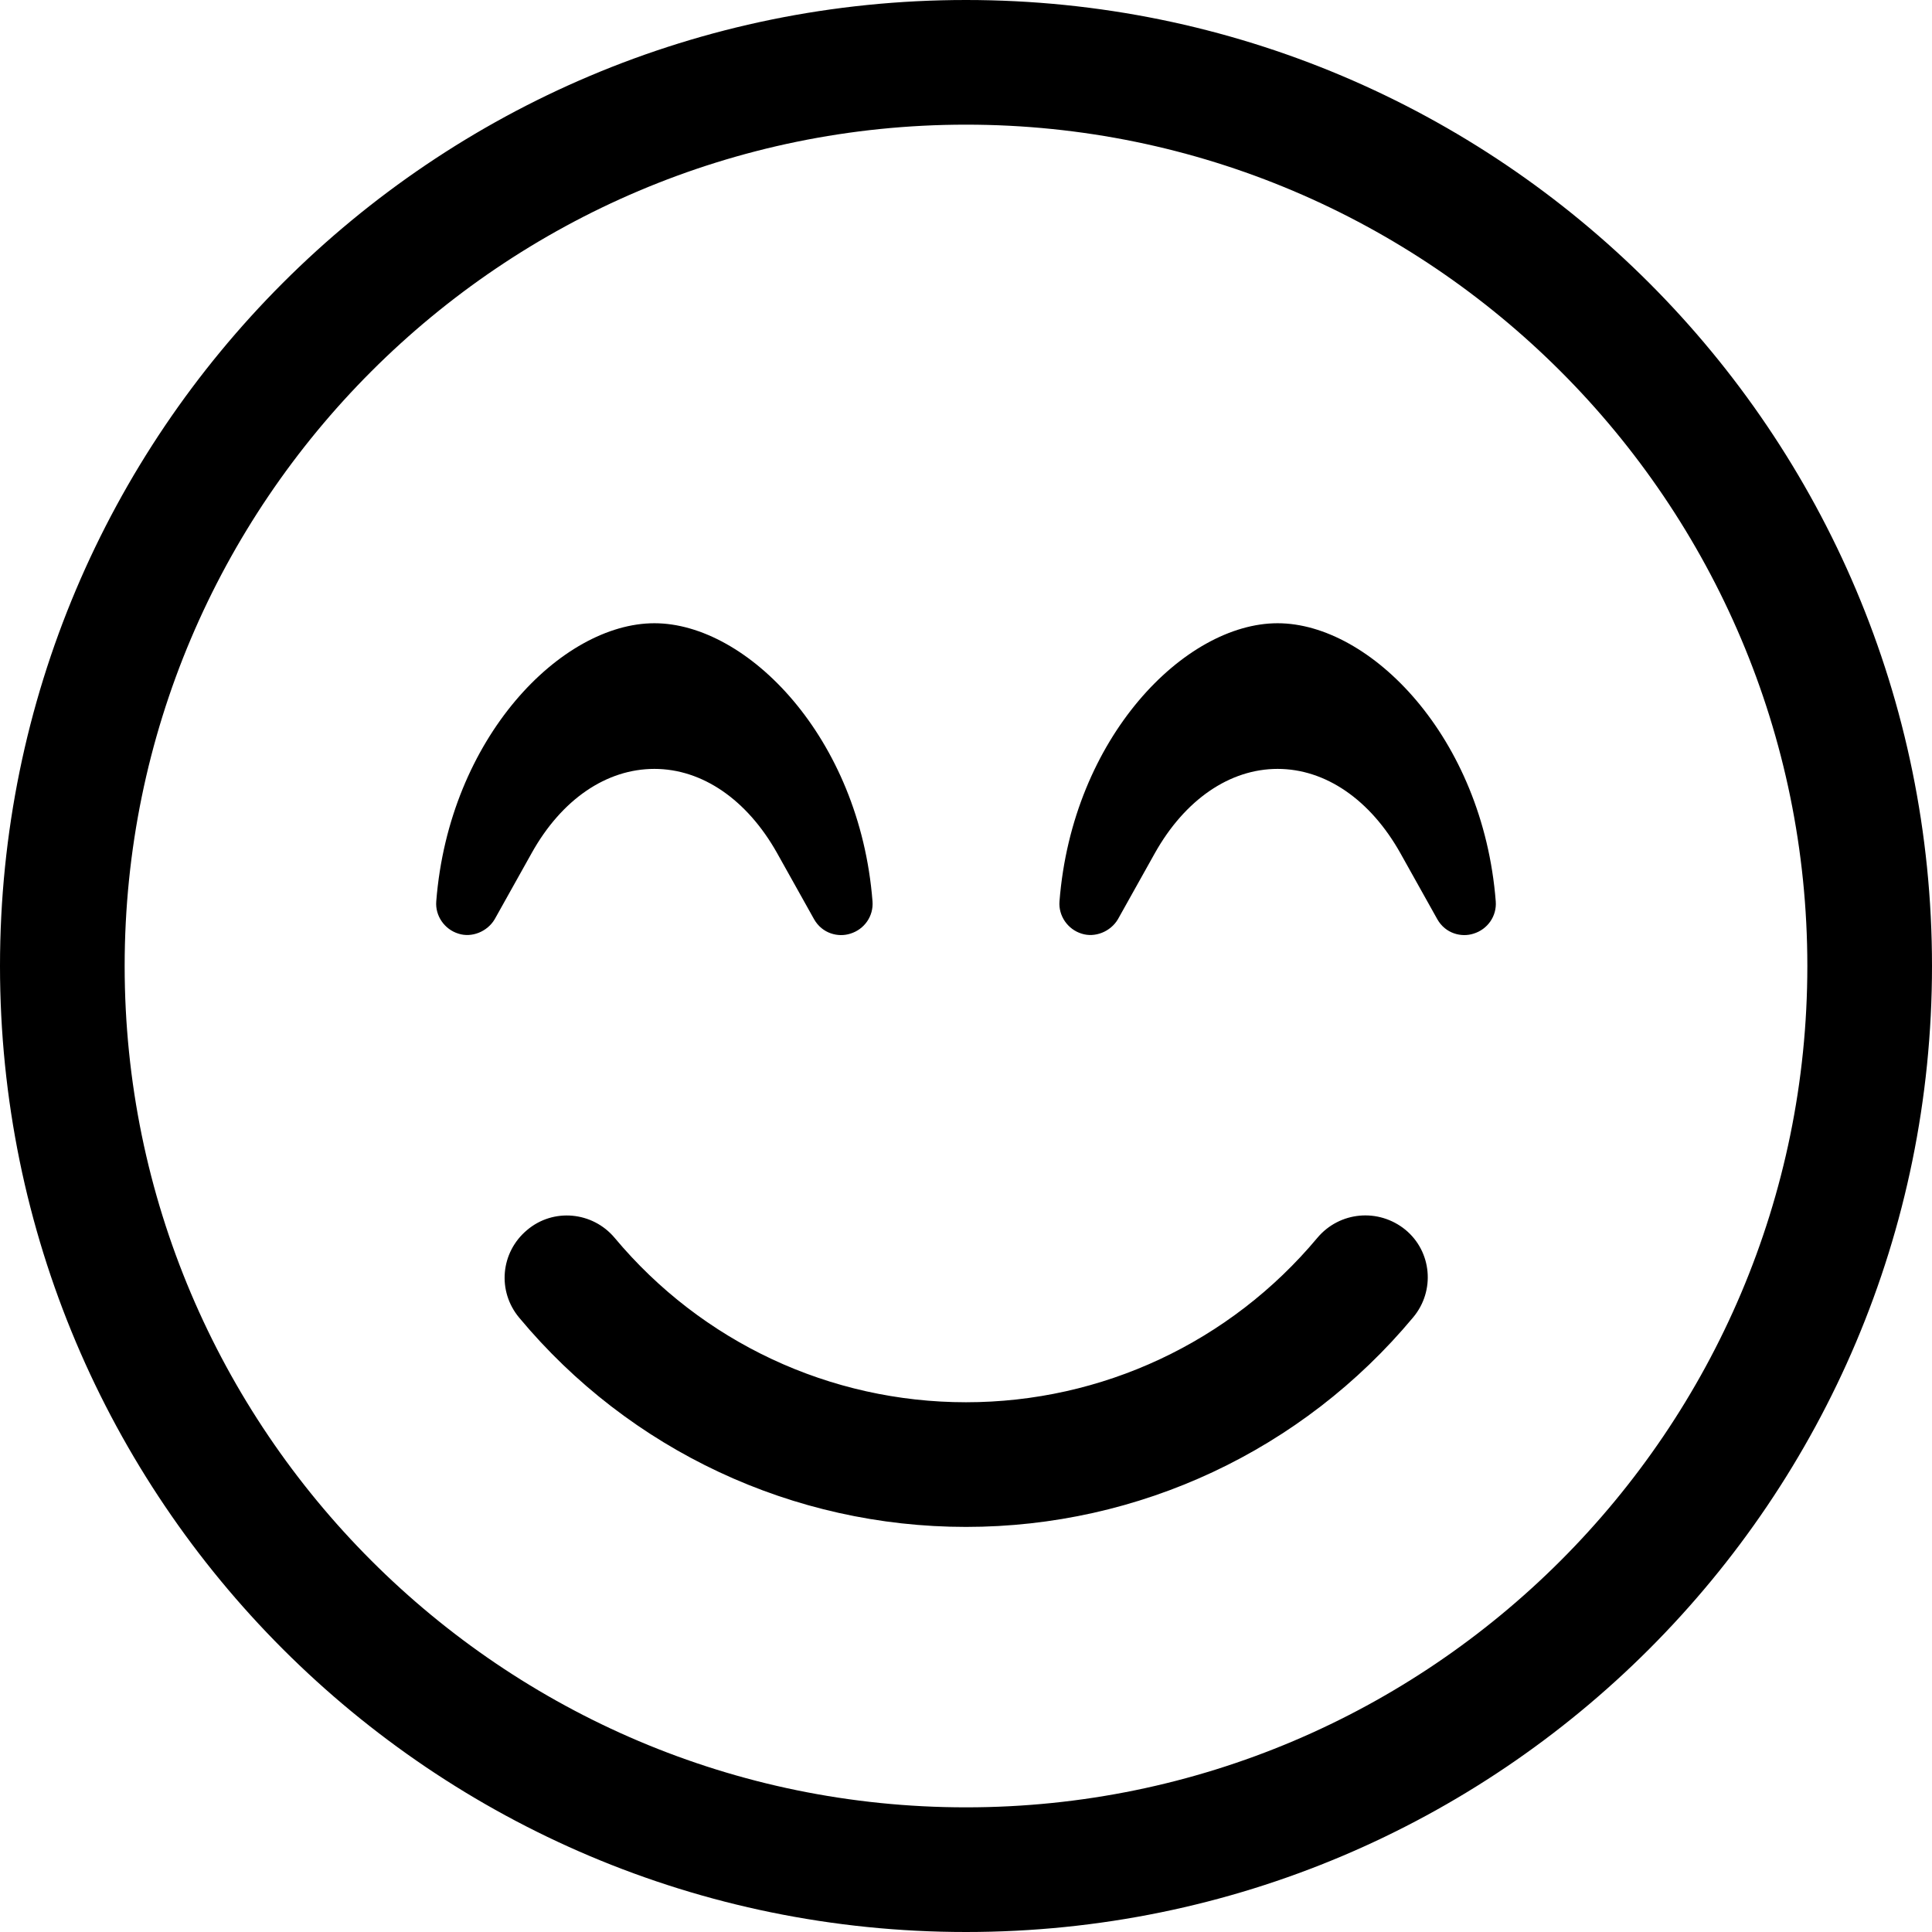 <svg width="46" height="46" viewBox="0 0 46 46" fill="none" xmlns="http://www.w3.org/2000/svg">
<path fill-rule="evenodd" clip-rule="evenodd" d="M23 0C10.294 0 0 10.294 0 23C0 35.706 10.294 46 23 46C35.706 46 46 35.706 46 23C46 10.294 35.706 0 23 0ZM15.581 18.307C16.721 18.307 17.788 19.04 18.502 20.311L19.383 21.887C19.578 22.23 19.958 22.323 20.246 22.23C20.579 22.128 20.802 21.813 20.774 21.46C20.468 17.556 17.788 14.839 15.581 14.839C13.373 14.839 10.693 17.556 10.387 21.46C10.359 21.804 10.582 22.128 10.916 22.23C11.231 22.332 11.602 22.184 11.778 21.887L12.659 20.311C13.373 19.031 14.44 18.307 15.581 18.307ZM2.968 23C2.968 34.046 11.954 43.032 23 43.032C34.046 43.032 43.032 34.046 43.032 23C43.032 11.954 34.046 2.968 23 2.968C11.954 2.968 2.968 11.954 2.968 23ZM30.419 14.839C28.212 14.839 25.532 17.556 25.226 21.46C25.198 21.804 25.421 22.128 25.754 22.23C26.07 22.332 26.441 22.184 26.617 21.887L27.498 20.311C28.212 19.04 29.279 18.307 30.419 18.307C31.56 18.307 32.627 19.04 33.341 20.311L34.222 21.887C34.416 22.23 34.797 22.323 35.084 22.23C35.418 22.128 35.641 21.813 35.613 21.46C35.307 17.556 32.627 14.839 30.419 14.839ZM23 33.387C26.237 33.387 29.288 31.959 31.365 29.473C31.894 28.843 32.821 28.759 33.461 29.279C34.092 29.798 34.175 30.735 33.647 31.365C31.004 34.537 27.118 36.355 23 36.355C18.882 36.355 14.996 34.537 12.363 31.375C11.834 30.744 11.917 29.817 12.548 29.288C13.169 28.759 14.106 28.843 14.635 29.473C16.712 31.959 19.763 33.387 23 33.387Z" fill="black"/>
</svg>
